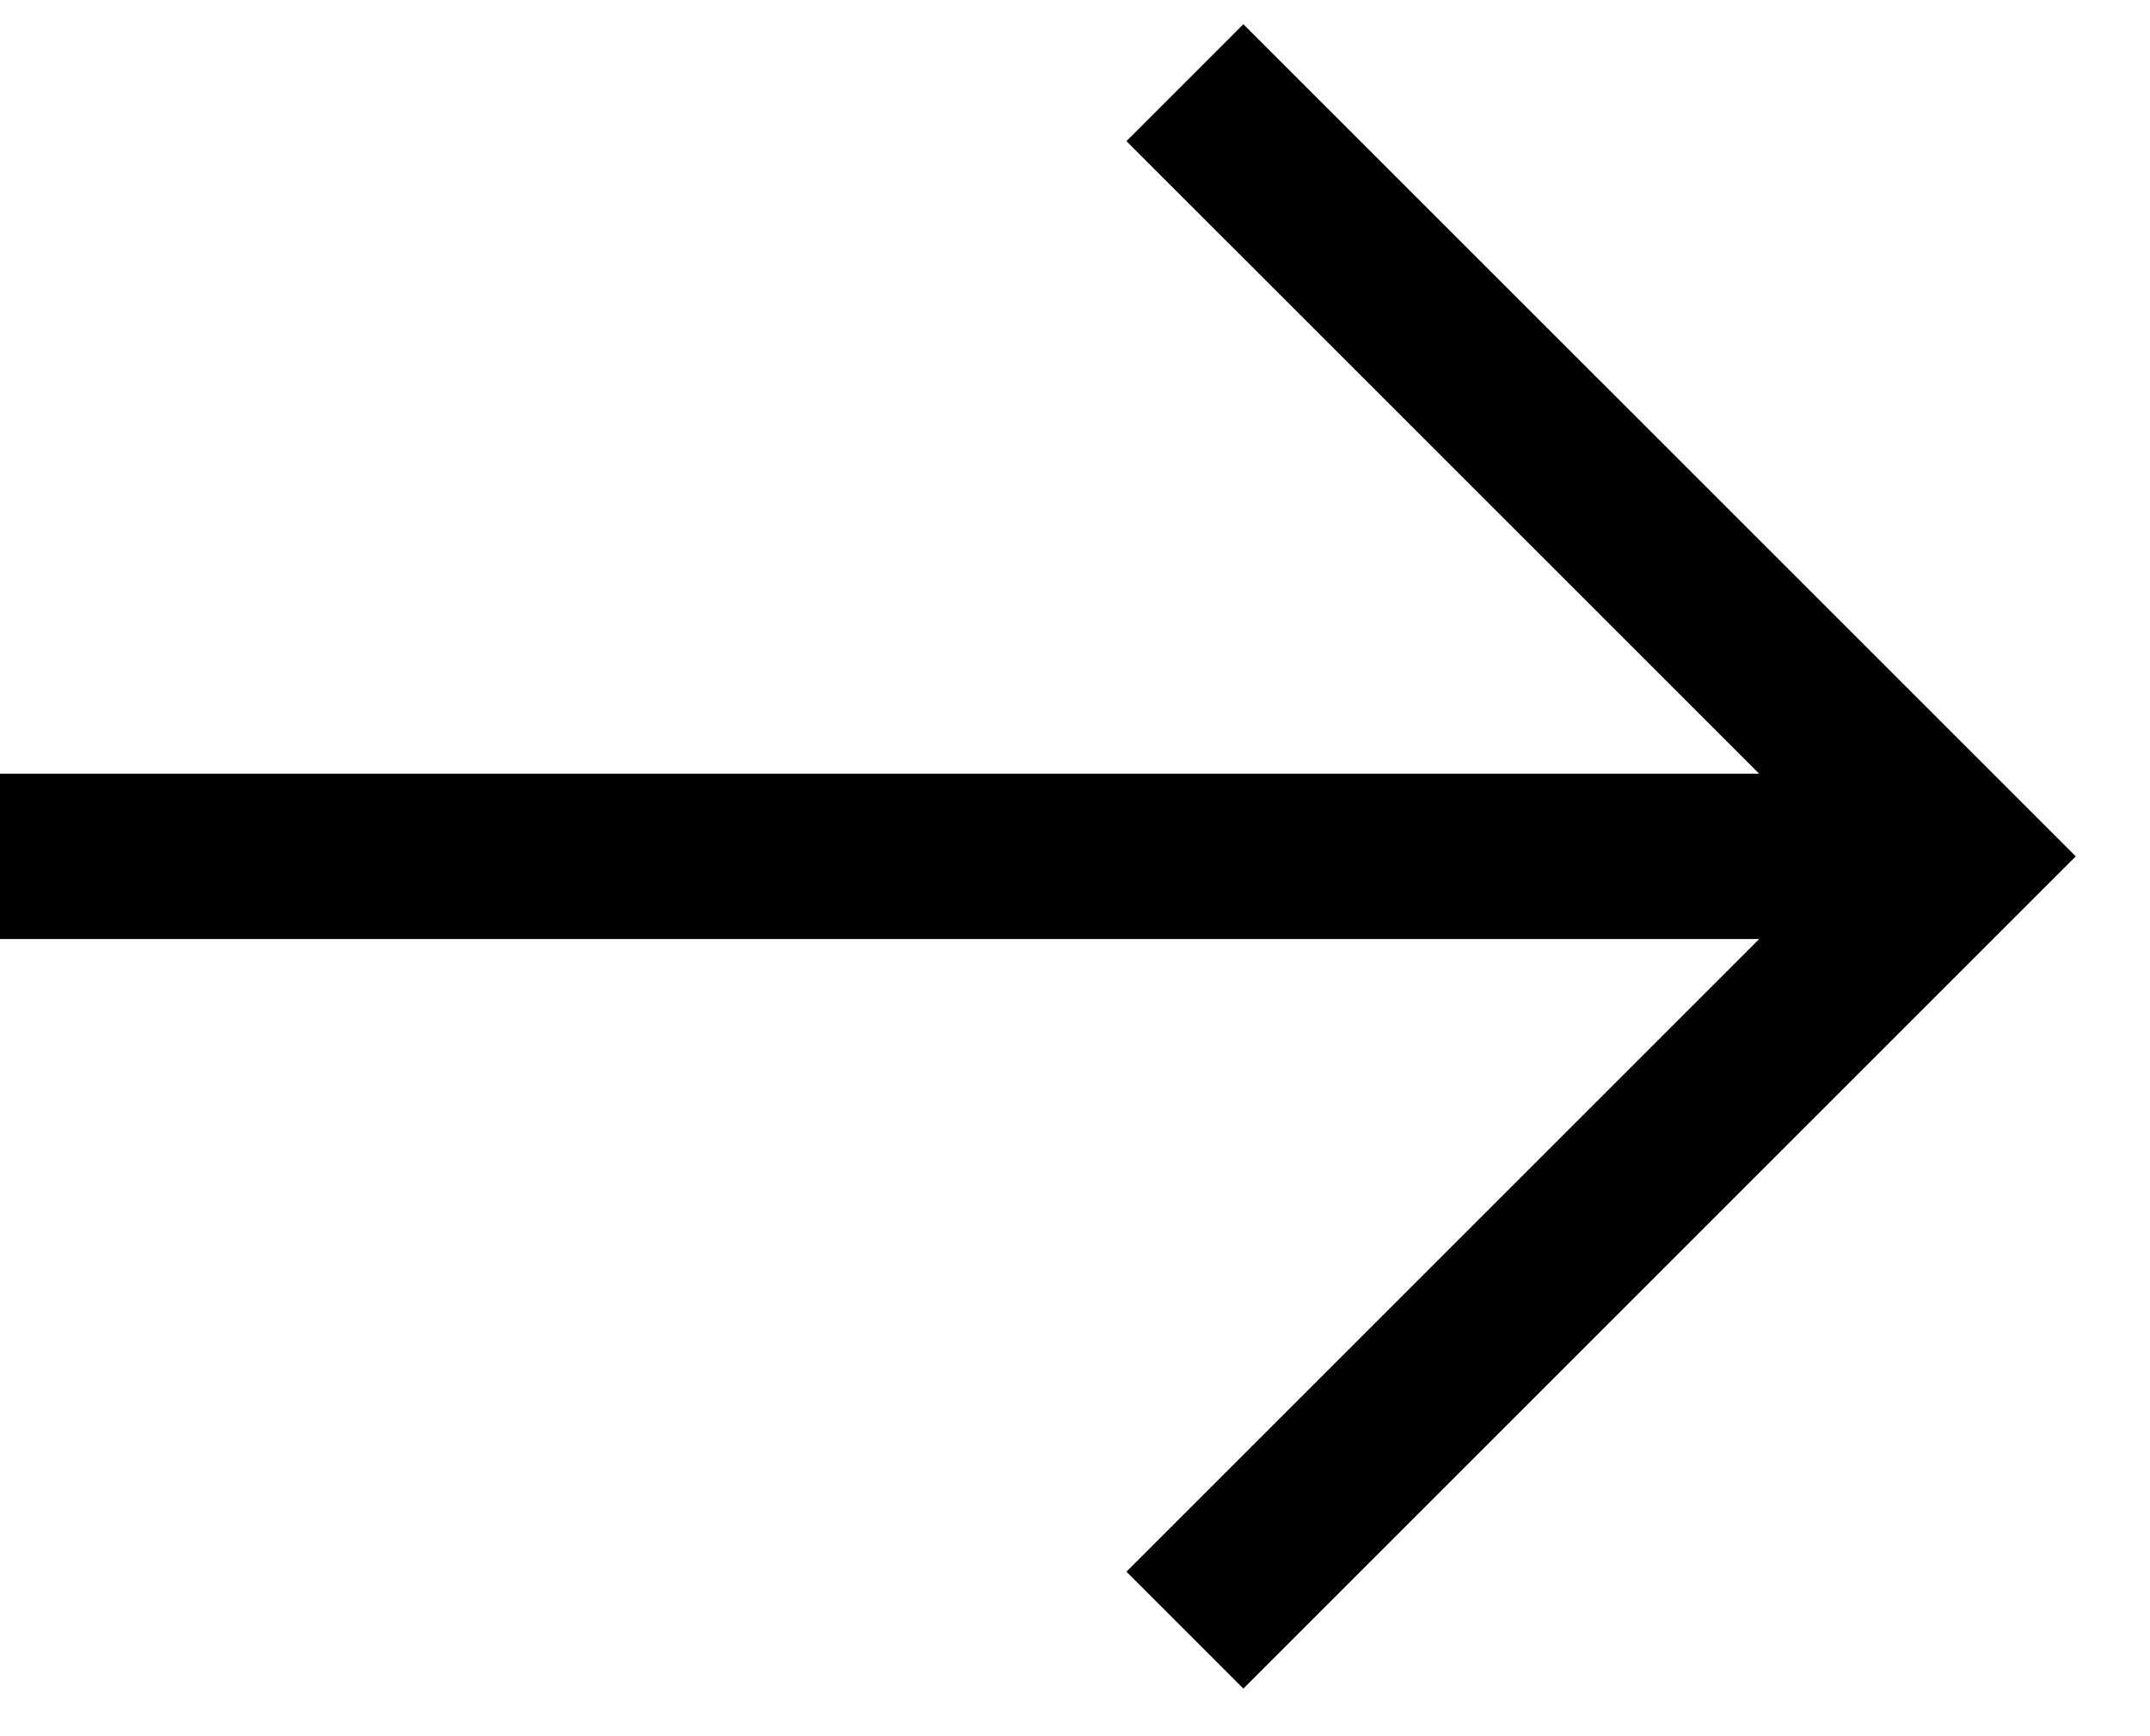 <svg width="26" height="21" viewBox="0 0 26 21" fill="none" xmlns="http://www.w3.org/2000/svg">
<path d="M0 10.358L22.761 10.358" stroke="black" stroke-width="2"/>
<path d="M14.329 19.717L23.688 10.358L14.329 1" stroke="black" stroke-width="2"/>
</svg>
